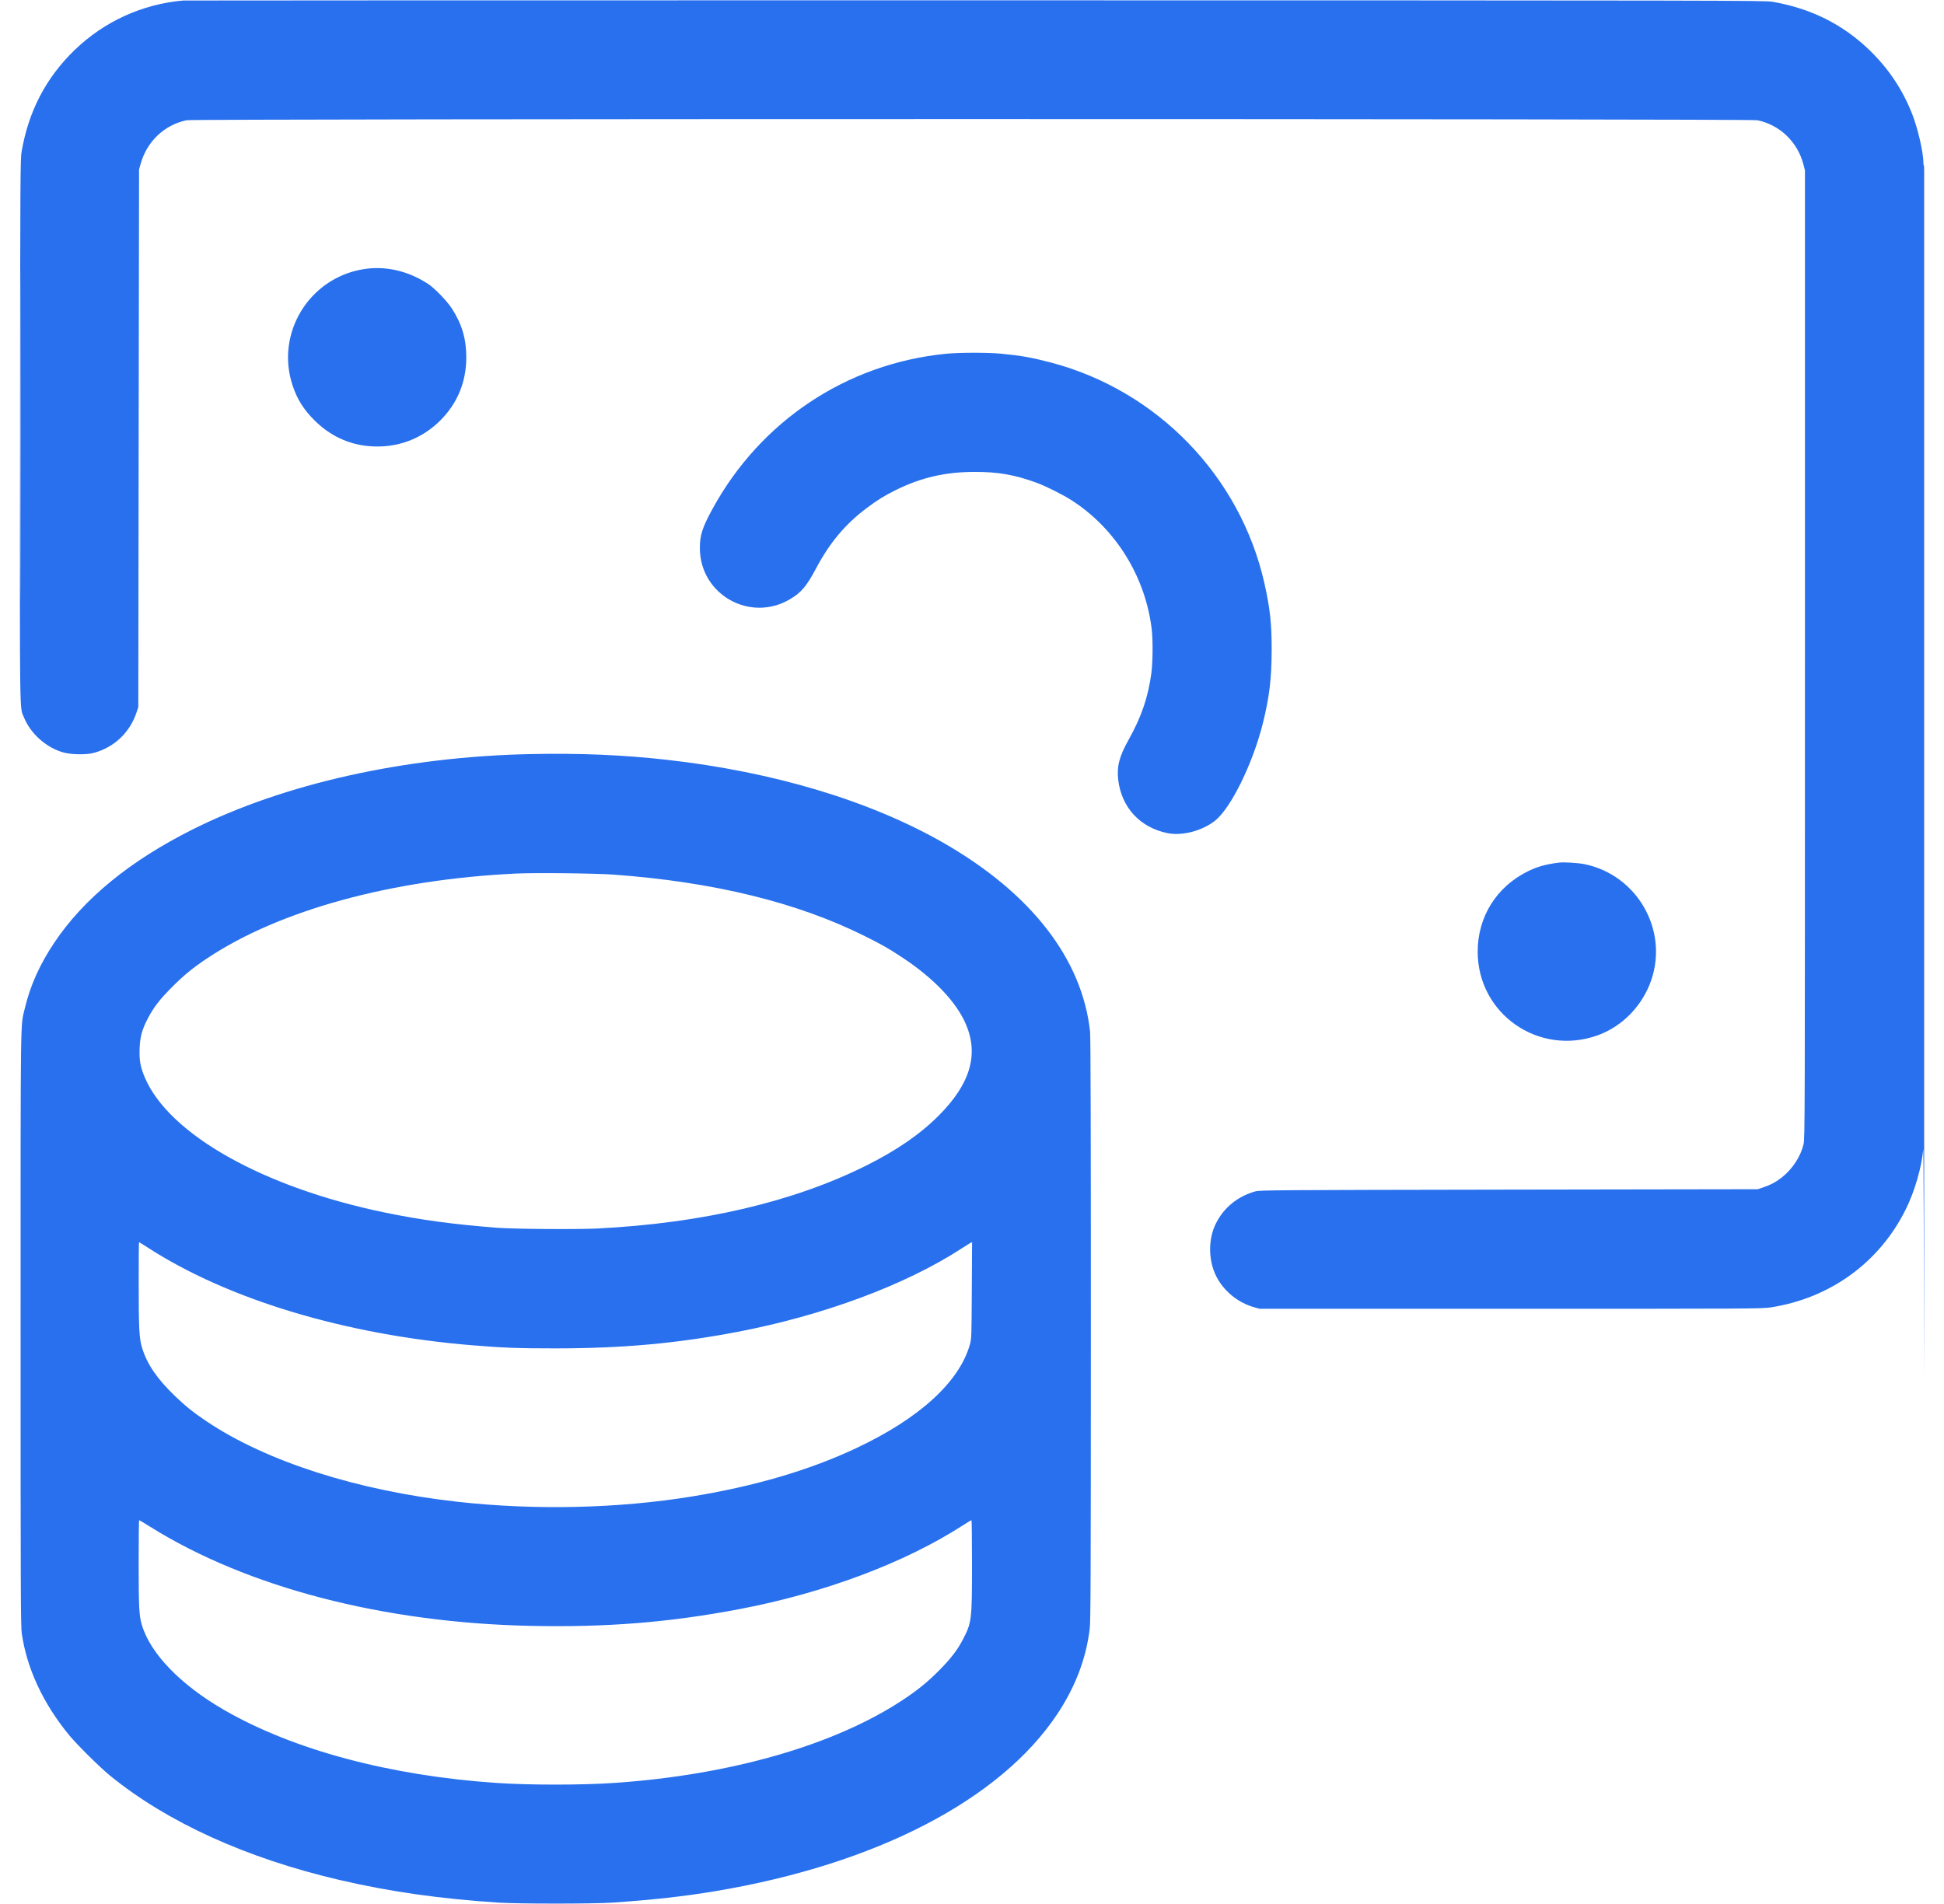 <svg width="49" height="48" viewBox="0 0 49 48" fill="none" xmlns="http://www.w3.org/2000/svg">
<g clip-path="url(#clip0_71_539)">
<path fill-rule="evenodd" clip-rule="evenodd" d="M4.618 0.013C3.582 0.104 2.623 0.543 1.876 1.266C1.158 1.963 0.72 2.803 0.545 3.821C0.512 4.012 0.51 4.365 0.505 10.848C0.498 18.309 0.492 17.81 0.604 18.087C0.772 18.5 1.176 18.857 1.607 18.972C1.806 19.026 2.179 19.03 2.362 18.981C2.878 18.842 3.271 18.47 3.441 17.962L3.486 17.827L3.495 11.05L3.505 4.272L3.547 4.123C3.707 3.561 4.149 3.145 4.705 3.031C4.891 2.992 44.109 2.992 44.295 3.031C44.856 3.146 45.303 3.571 45.453 4.133L45.495 4.291V16.493C45.495 28.254 45.494 28.7 45.46 28.845C45.388 29.154 45.181 29.471 44.912 29.684C44.771 29.796 44.63 29.871 44.439 29.936L44.305 29.981L38.036 29.991C32.175 30.001 31.759 30.003 31.646 30.034C31.2 30.156 30.846 30.444 30.647 30.846C30.435 31.274 30.457 31.847 30.701 32.257C30.898 32.589 31.228 32.845 31.598 32.952L31.748 32.995H38.074C44.137 32.995 44.41 32.994 44.631 32.96C46.136 32.727 47.377 31.825 48.04 30.48C48.262 30.031 48.437 29.426 48.476 28.976C48.484 28.885 48.495 31.51 48.5 34.81C48.505 38.11 48.511 32.565 48.512 22.488C48.513 12.038 48.507 4.172 48.498 4.178C48.488 4.183 48.481 4.152 48.481 4.108C48.481 3.849 48.344 3.249 48.202 2.885C47.959 2.263 47.607 1.735 47.125 1.267C46.45 0.614 45.648 0.213 44.679 0.045C44.485 0.011 43.721 0.01 24.586 0.008C13.646 0.007 4.661 0.01 4.618 0.013ZM0.509 10.954C0.509 14.681 0.512 16.203 0.514 14.336C0.517 12.469 0.517 9.419 0.514 7.559C0.512 5.698 0.509 7.226 0.509 10.954ZM9.148 6.788C7.782 7.018 6.941 8.409 7.375 9.718C7.489 10.062 7.651 10.321 7.92 10.59C8.309 10.98 8.78 11.204 9.307 11.248C9.989 11.306 10.621 11.077 11.099 10.599C11.53 10.168 11.752 9.629 11.753 9.015C11.754 8.546 11.644 8.172 11.389 7.776C11.268 7.589 10.953 7.263 10.788 7.156C10.277 6.823 9.706 6.695 9.148 6.788ZM23.838 8.919C21.339 9.169 19.167 10.615 17.956 12.835C17.701 13.303 17.639 13.498 17.641 13.824C17.646 14.993 18.912 15.704 19.918 15.103C20.2 14.934 20.332 14.777 20.573 14.323C20.916 13.677 21.314 13.205 21.853 12.803C22.134 12.594 22.285 12.501 22.58 12.354C23.209 12.041 23.826 11.898 24.558 11.897C25.154 11.895 25.563 11.966 26.122 12.168C26.354 12.252 26.792 12.471 27.015 12.615C28.127 13.331 28.88 14.552 29.032 15.883C29.062 16.149 29.057 16.697 29.022 16.963C28.94 17.578 28.771 18.072 28.446 18.653C28.212 19.07 28.145 19.329 28.186 19.663C28.27 20.36 28.738 20.864 29.43 21.004C29.805 21.079 30.317 20.942 30.637 20.681C31.032 20.358 31.576 19.248 31.826 18.255C31.994 17.587 32.051 17.121 32.053 16.397C32.055 15.729 32.013 15.338 31.871 14.707C31.265 12.009 29.172 9.845 26.487 9.139C26.009 9.014 25.748 8.967 25.249 8.918C24.907 8.884 24.179 8.885 23.838 8.919ZM13.354 19.011C10.2 19.079 7.169 19.755 4.868 20.904C3.281 21.697 2.11 22.654 1.365 23.77C1.003 24.311 0.762 24.848 0.628 25.412C0.512 25.899 0.519 25.319 0.519 33.492C0.519 40.156 0.522 41 0.549 41.182C0.678 42.069 1.09 42.951 1.744 43.745C1.94 43.983 2.519 44.557 2.766 44.758C4.212 45.939 6.212 46.848 8.561 47.395C9.838 47.692 11.075 47.868 12.577 47.966C13.078 47.998 14.944 47.998 15.428 47.966C16.451 47.897 17.266 47.806 18.058 47.672C22.089 46.993 25.208 45.375 26.645 43.219C27.102 42.532 27.373 41.825 27.466 41.07C27.491 40.86 27.495 39.962 27.496 33.515C27.496 28.38 27.49 26.141 27.476 26.006C27.276 24.174 25.994 22.521 23.79 21.254C21.936 20.189 19.5 19.457 16.801 19.154C15.694 19.03 14.596 18.984 13.354 19.011ZM39.303 21.746C38.966 21.788 38.752 21.847 38.509 21.967C37.719 22.357 37.246 23.115 37.246 23.991C37.246 25.558 38.783 26.632 40.267 26.102C40.895 25.878 41.408 25.347 41.626 24.695C42.051 23.426 41.255 22.054 39.935 21.785C39.785 21.754 39.421 21.732 39.303 21.746ZM12.999 22.023C9.864 22.173 7.048 22.945 5.228 24.155C4.854 24.404 4.632 24.587 4.321 24.9C4.018 25.206 3.872 25.396 3.727 25.673C3.579 25.957 3.531 26.133 3.519 26.431C3.508 26.732 3.537 26.894 3.65 27.163C4.256 28.594 6.631 29.933 9.688 30.566C10.613 30.757 11.417 30.866 12.529 30.952C12.959 30.985 14.54 30.997 15.054 30.971C17.699 30.839 20.004 30.299 21.835 29.384C22.61 28.996 23.195 28.592 23.665 28.12C24.455 27.327 24.674 26.59 24.347 25.823C24.11 25.265 23.539 24.665 22.753 24.145C22.389 23.905 22.244 23.822 21.801 23.601C20.101 22.751 17.994 22.235 15.476 22.05C15.003 22.016 13.502 21.999 12.999 22.023ZM3.496 32.338C3.496 33.505 3.509 33.751 3.583 33.986C3.714 34.402 3.959 34.759 4.412 35.196C4.675 35.449 4.873 35.608 5.206 35.832C6.713 36.844 9.008 37.58 11.54 37.861C13.485 38.078 15.588 38.03 17.444 37.726C19.026 37.468 20.397 37.065 21.572 36.513C23.173 35.761 24.181 34.842 24.448 33.891C24.487 33.749 24.489 33.702 24.495 32.529L24.502 31.313L24.462 31.334C24.439 31.346 24.337 31.411 24.234 31.477C22.819 32.396 20.749 33.165 18.577 33.579C17.051 33.87 15.678 33.993 13.988 33.993C13.055 33.993 12.669 33.978 11.905 33.915C8.697 33.651 5.74 32.759 3.711 31.443C3.602 31.373 3.509 31.315 3.504 31.315C3.499 31.315 3.495 31.775 3.496 32.338ZM3.495 39.403C3.495 40.522 3.506 40.731 3.575 40.963C3.789 41.689 4.559 42.483 5.665 43.118C7.4 44.115 9.818 44.763 12.495 44.947C13.326 45.005 14.669 45.005 15.5 44.947C18.417 44.746 21.028 43.995 22.745 42.863C23.123 42.614 23.374 42.411 23.666 42.117C23.957 41.825 24.131 41.6 24.266 41.34C24.493 40.905 24.5 40.849 24.5 39.451C24.5 38.831 24.494 38.323 24.487 38.323C24.48 38.323 24.383 38.382 24.271 38.454C22.804 39.4 20.774 40.161 18.634 40.567C16.872 40.902 15.3 41.028 13.39 40.989C9.668 40.913 6.233 40.02 3.79 38.493C3.641 38.4 3.513 38.323 3.507 38.323C3.5 38.323 3.495 38.809 3.495 39.403Z" fill="#2870ED"/>
</g>
<defs>
<clipPath id="clip0_71_539">
<rect width="48" height="48" fill="white" transform="translate(0.5)"/>
</clipPath>
</defs>
</svg>

